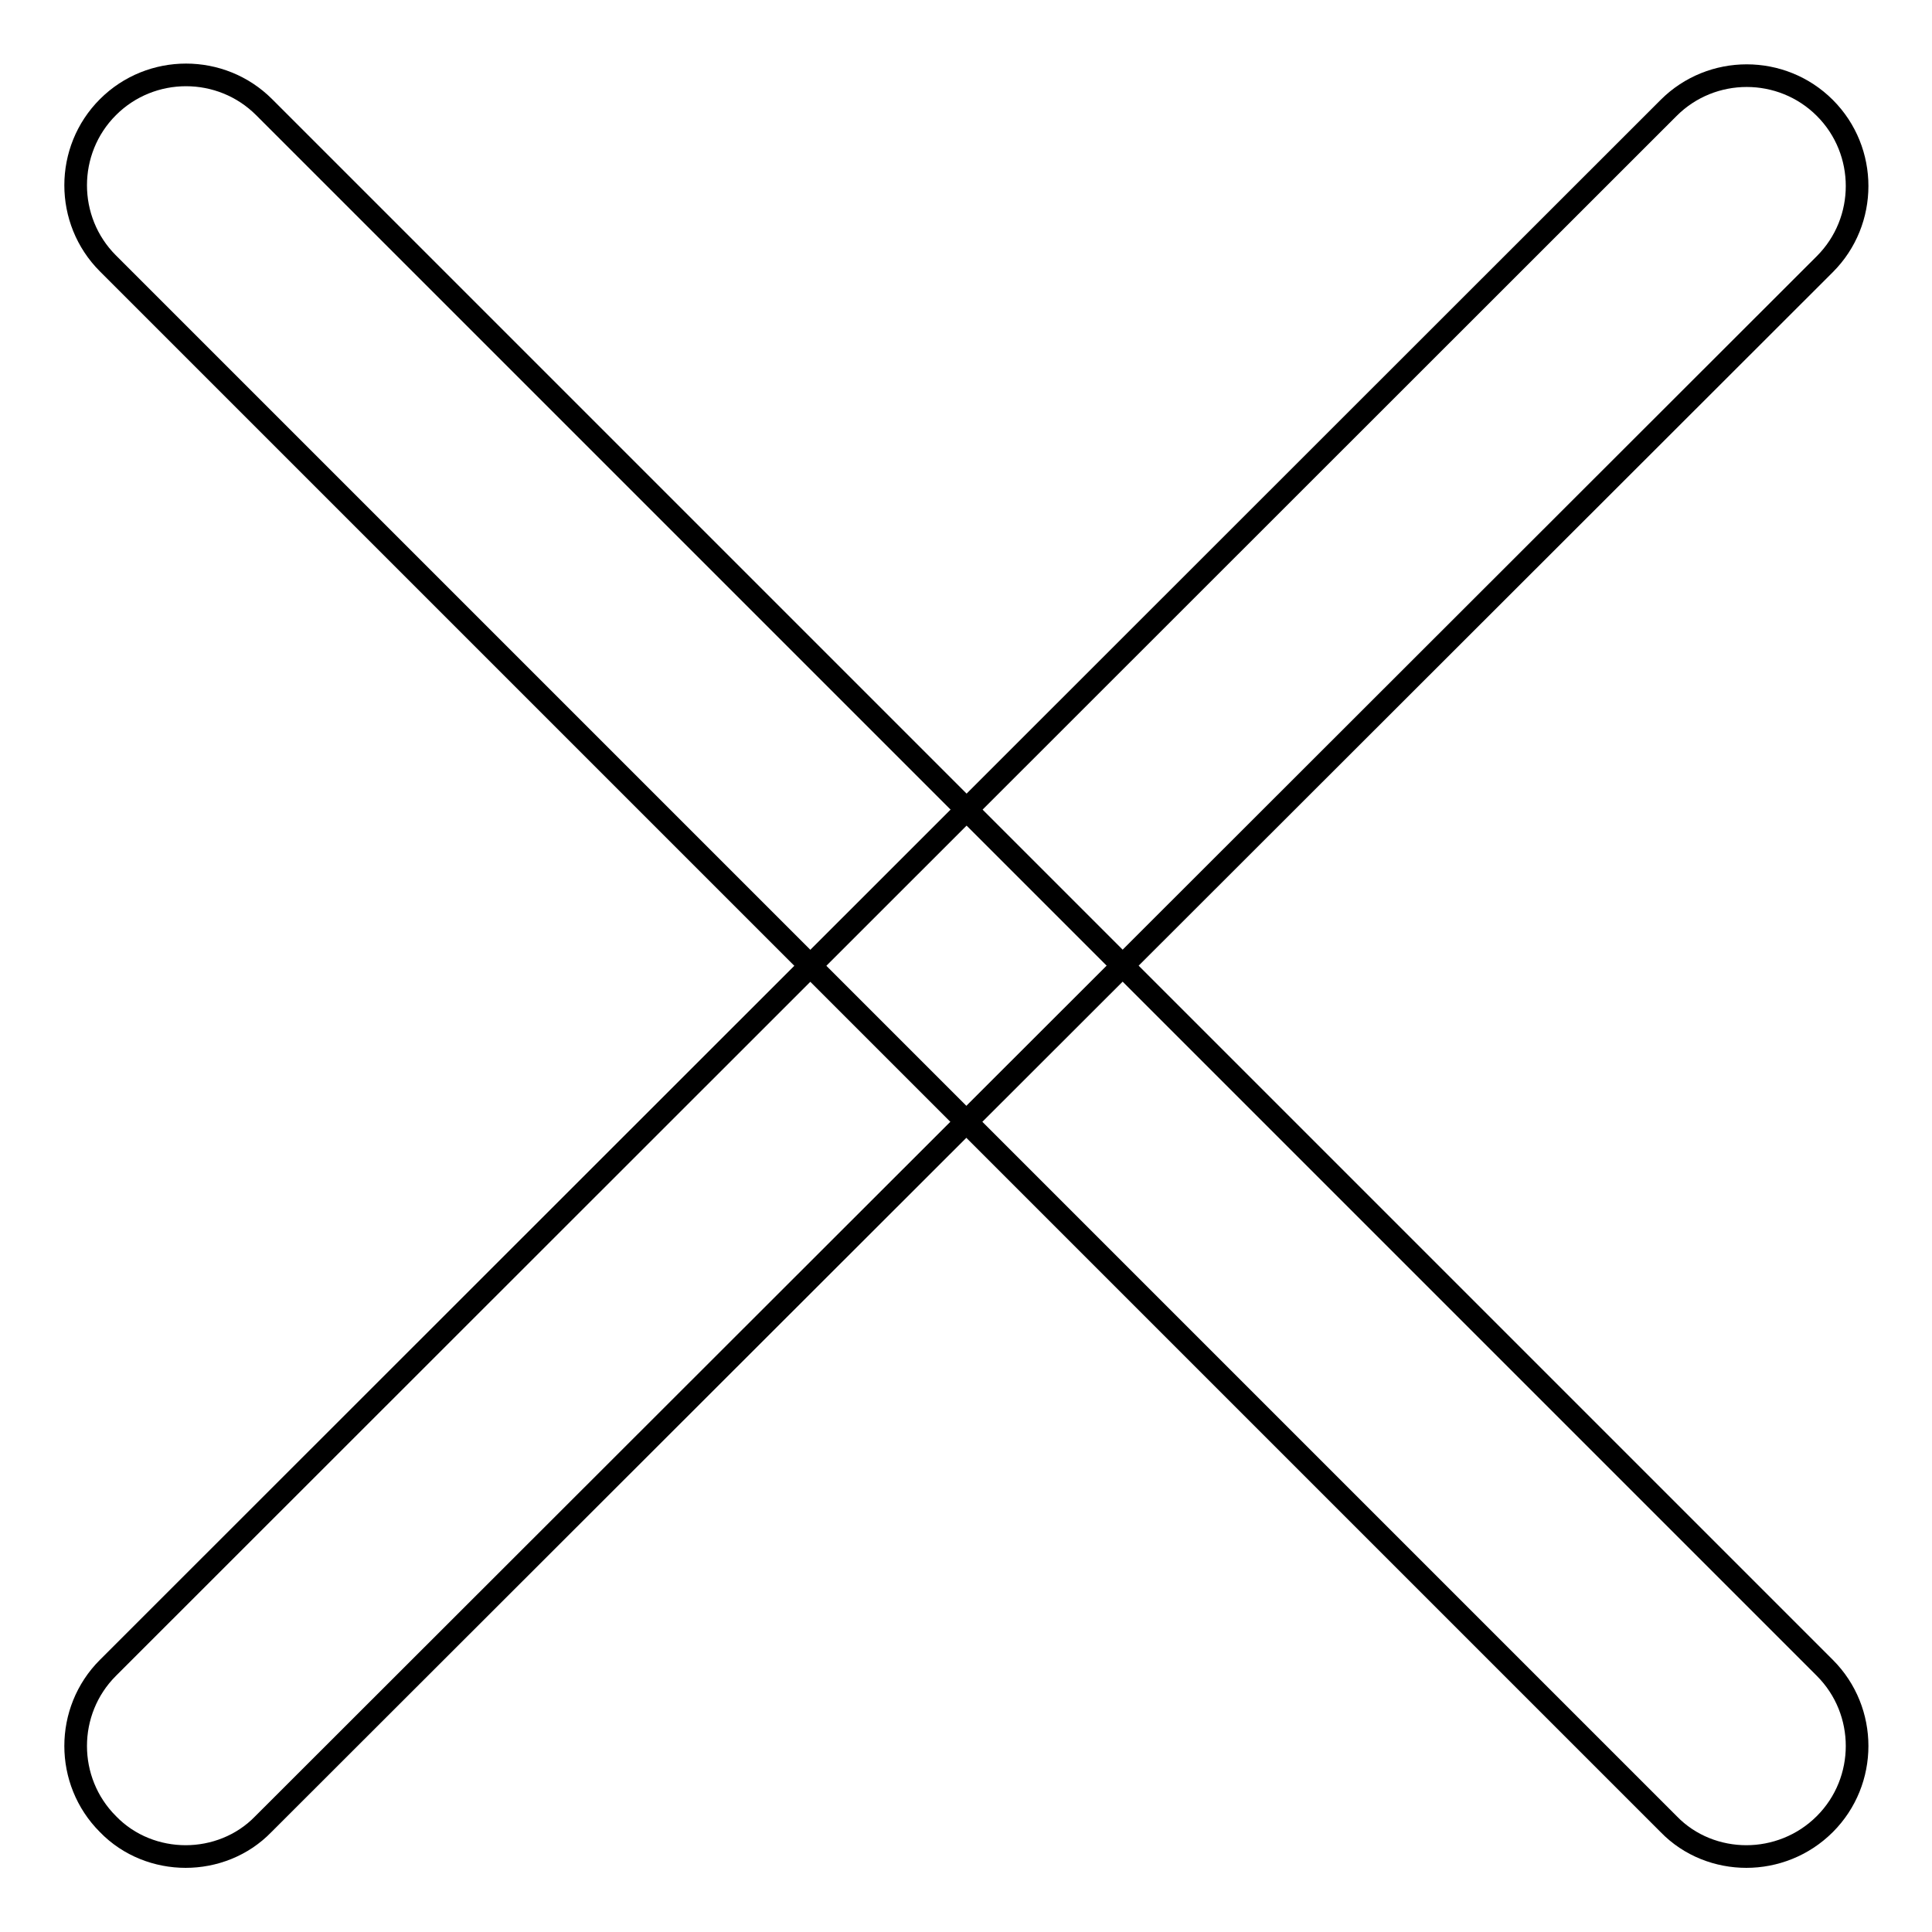 <?xml version="1.0" encoding="utf-8"?>
<!-- Svg Vector Icons : http://www.onlinewebfonts.com/icon -->
<!DOCTYPE svg PUBLIC "-//W3C//DTD SVG 1.1//EN" "http://www.w3.org/Graphics/SVG/1.1/DTD/svg11.dtd">
<svg version="1.1" xmlns="http://www.w3.org/2000/svg" xmlns:xlink="http://www.w3.org/1999/xlink" x="0px" y="0px" viewBox="0 0 256 256" enable-background="new 0 0 256 256" xml:space="preserve">
<g><g><path stroke-width="3" fill-opacity="0" stroke="#000000"  d="M24.6,246c-3.7,0-7.5-1.4-10.3-4.3c-5.7-5.7-5.7-15,0-20.7L221.1,14.3c5.7-5.7,15-5.7,20.7,0s5.7,15,0,20.7L34.9,241.7C32.1,244.6,28.3,246,24.6,246z"/><path stroke-width="3" fill-opacity="0" stroke="#000000"  d="M231.4,246c-3.7,0-7.5-1.4-10.3-4.3L14.3,34.9c-5.7-5.7-5.7-15,0-20.7c5.7-5.7,15-5.7,20.7,0l206.8,206.8c5.7,5.7,5.7,15,0,20.7C238.9,244.6,235.1,246,231.4,246z"/></g></g>
</svg>
